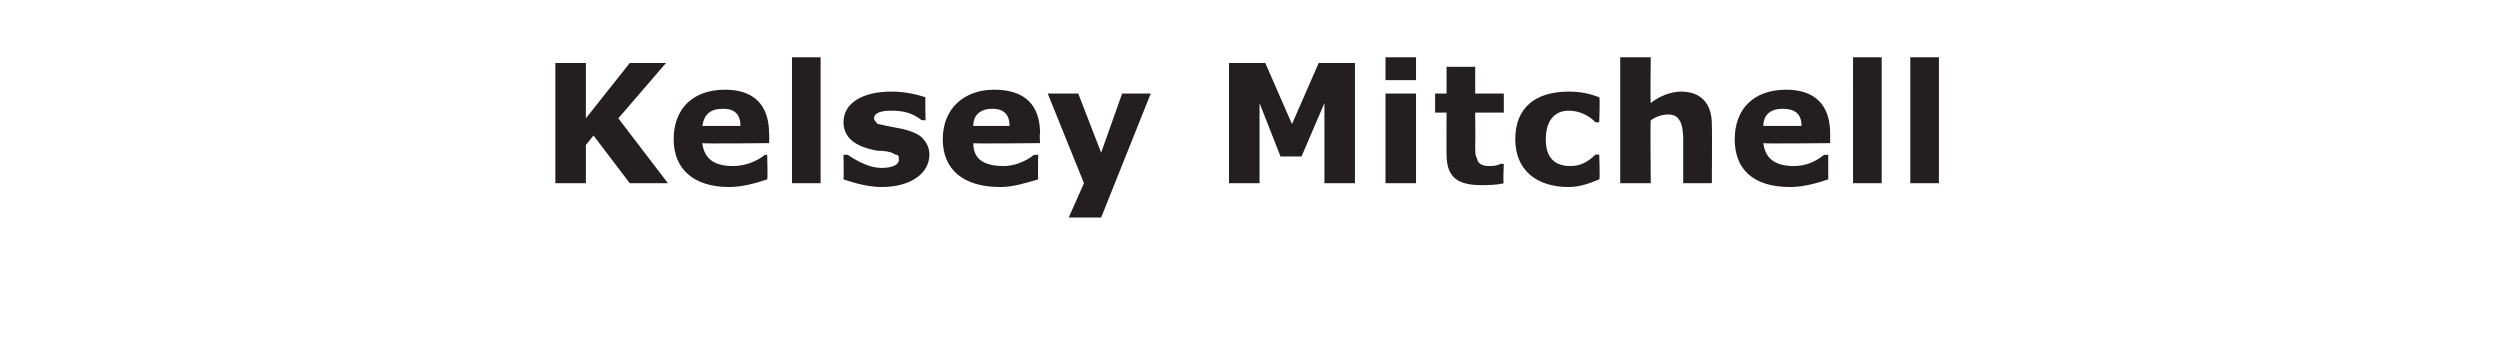 <?xml version="1.0" standalone="no"?><!DOCTYPE svg PUBLIC "-//W3C//DTD SVG 1.1//EN" "http://www.w3.org/Graphics/SVG/1.1/DTD/svg11.dtd"><svg xmlns="http://www.w3.org/2000/svg" version="1.1" width="131px" height="18.2px" viewBox="0 -3 131 18.2" style="top:-3px"><desc>Kelsey Mitchell</desc><defs/><g id="Polygon936333"><path d="m35 6.6h-2l-1.9-2.5l-.4.5v2h-1.6V.3h1.6v2.9L33 .3h1.9l-2.5 2.9L35 6.6zm5.3-2.1s-3.47.04-3.5 0c.1.8.6 1.2 1.6 1.2c.6 0 1.2-.2 1.7-.6c-.04.05.1 0 .1 0c0 0 .04 1.27 0 1.3c-.6.2-1.3.4-2 .4c-1.8 0-2.9-.9-2.9-2.5c0-1.6 1-2.6 2.7-2.6c1.5 0 2.3.8 2.3 2.3c.02.01 0 .5 0 .5zm-1.5-.9c0-.6-.3-.9-.9-.9c-.7 0-1 .3-1.1.9h2zm4.2 3h-1.5V0h1.5v6.6zm1.2-1.5s.16.04.2 0c.6.4 1.2.7 1.8.7c.6 0 .9-.2.9-.4c0-.2 0-.3-.2-.3c-.1-.1-.4-.2-.9-.2c-1.2-.2-1.8-.7-1.8-1.5c0-1 1-1.6 2.5-1.6c.6 0 1.2.1 1.8.3c-.03-.01 0 1.2 0 1.2h-.2c-.5-.4-1-.5-1.6-.5c-.5 0-.9.1-.9.4c0 .1.1.2.2.3c.1 0 .4.1 1 .2c.6.1 1.1.3 1.3.5c.3.3.4.6.4.9c0 1-1 1.7-2.5 1.7c-.7 0-1.4-.2-2-.4c.02-.01 0-1.3 0-1.3zm10.3-.6s-3.53.04-3.5 0c0 .8.5 1.2 1.6 1.2c.5 0 1.1-.2 1.6-.6c0 .05.2 0 .2 0c0 0-.02 1.27 0 1.3c-.7.2-1.3.4-2 .4c-1.9 0-3-.9-3-2.5c0-1.6 1.1-2.6 2.7-2.6c1.6 0 2.4.8 2.4 2.3c-.04.01 0 .5 0 .5zm-1.6-.9c0-.6-.3-.9-.9-.9c-.6 0-1 .3-1 .9h1.9zM57.7 5l1.1-3.1h1.5l-2.6 6.5H56l.8-1.8l-1.9-4.7h1.6L57.7 5zM71 6.6h-1.6V2.4l-1.2 2.8h-1.1L66 2.4v4.2h-1.6V.3h1.9l1.4 3.2L69.1.3h1.9v6.3zm3.2-5.4h-1.6V0h1.6v1.2zm0 5.4h-1.6V1.9h1.6v4.7zm4.6 0c-.4.1-.8.1-1.2.1c-1.2 0-1.8-.4-1.8-1.6c-.01.04 0-2.2 0-2.2h-.6v-1h.6V.5h1.5v1.4h1.5v1h-1.5s.02 1.7 0 1.7c0 .3 0 .6.1.7c0 .2.2.4.6.4c.2 0 .4 0 .6-.1c.02-.04.2 0 .2 0c0 0-.05 1 0 1zm5-3.2s-.17.03-.2 0c-.4-.4-.9-.6-1.4-.6c-.8 0-1.2.6-1.2 1.5c0 .9.4 1.4 1.3 1.4c.5 0 .9-.2 1.3-.6h.2s.05 1.3 0 1.3c-.5.2-1 .4-1.6.4c-1.7 0-2.8-.9-2.8-2.5c0-1.7 1.1-2.5 2.8-2.5c.6 0 1.1.1 1.6.3c.05.03 0 1.3 0 1.3zm5.9 3.2h-1.5V4.3c0-.5-.1-.9-.2-1c-.1-.2-.3-.3-.6-.3c-.3 0-.6.1-.9.3c-.03-.04 0 3.3 0 3.3h-1.6V0h1.6s-.03 2.4 0 2.4c.5-.4 1.1-.6 1.6-.6c1 0 1.6.6 1.6 1.7c.02.04 0 3.1 0 3.1zm6.2-2.1s-3.49.04-3.5 0c.1.8.6 1.2 1.6 1.2c.6 0 1.1-.2 1.6-.6c.03.05.2 0 .2 0v1.3c-.6.2-1.3.4-2 .4c-1.9 0-2.9-.9-2.9-2.5c0-1.6 1-2.6 2.7-2.6c1.5 0 2.3.8 2.3 2.3v.5zm-1.5-.9c0-.6-.3-.9-1-.9c-.6 0-1 .3-1 .9h2zm4.2 3h-1.5V0h1.5v6.6zm3 0h-1.5V0h1.5v6.6z" stroke="none" fill="#231f20"/></g></svg>